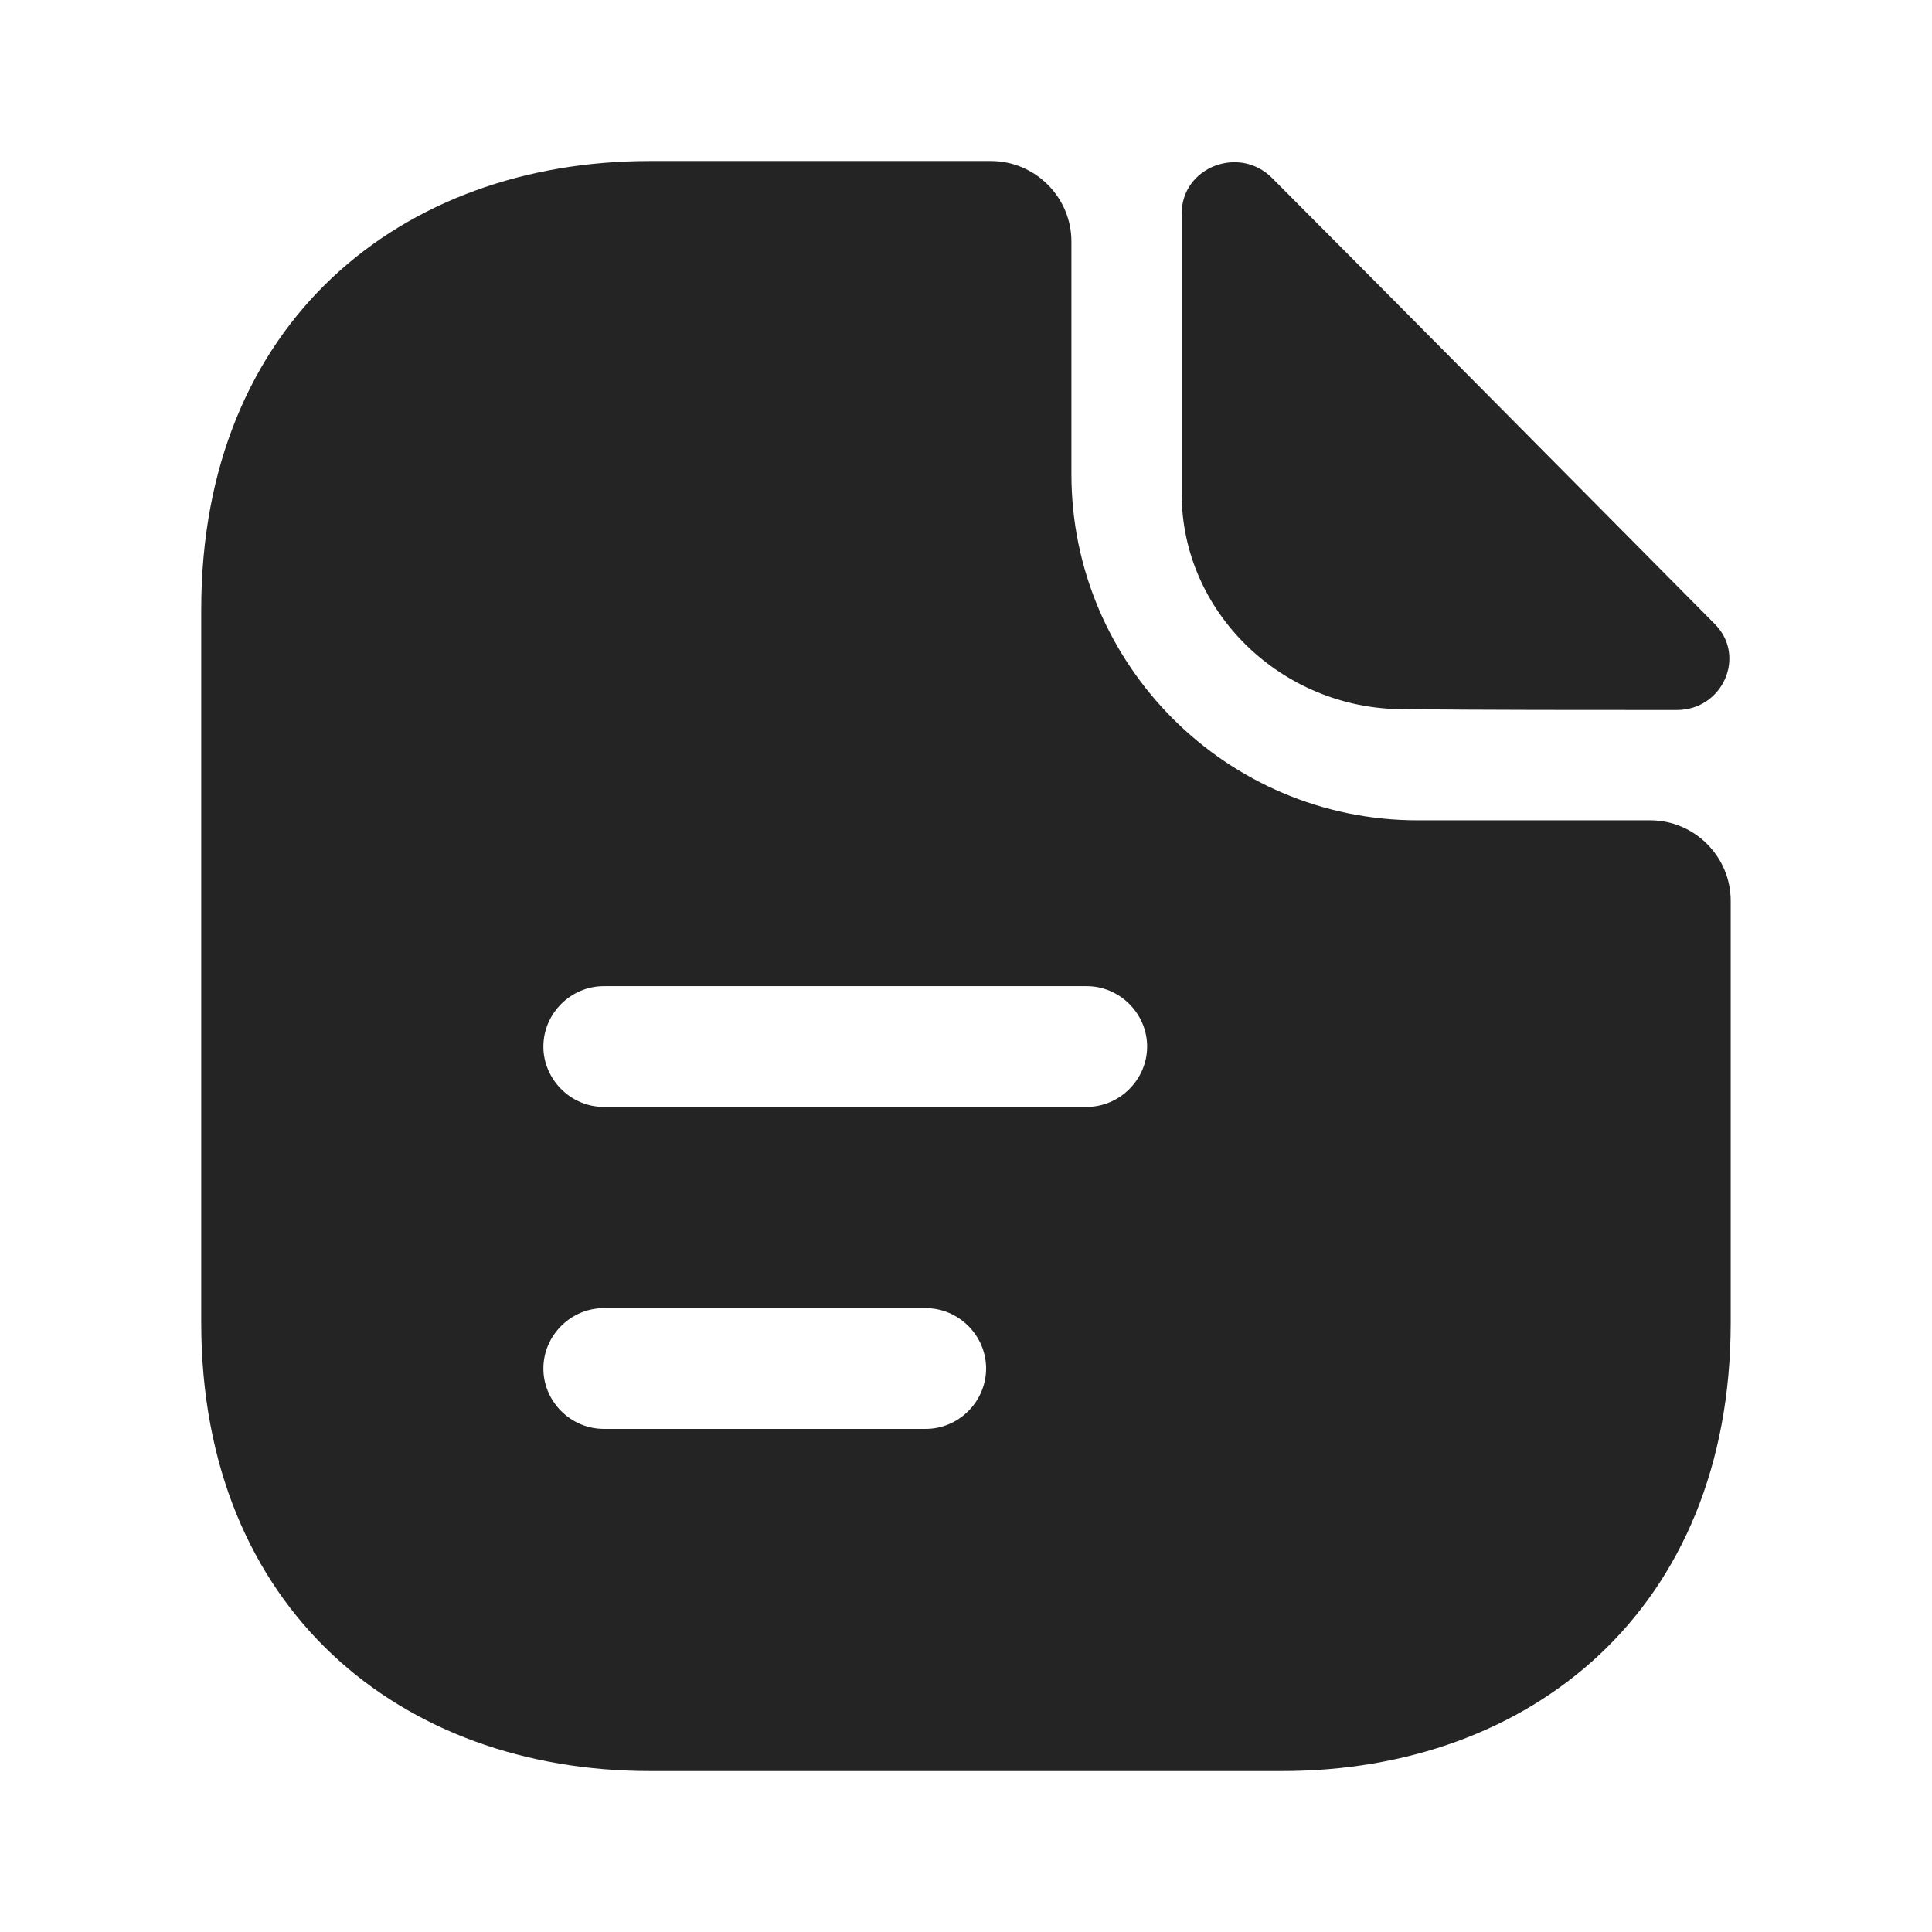 <?xml version="1.0" encoding="UTF-8"?> <svg xmlns="http://www.w3.org/2000/svg" width="32" height="32" viewBox="0 0 32 32" fill="none"><path d="M21.067 2.946C20.52 2.4 19.573 2.773 19.573 3.533V8.186C19.573 10.133 21.227 11.746 23.24 11.746C24.507 11.76 26.267 11.76 27.773 11.76C28.533 11.76 28.933 10.866 28.4 10.333C26.48 8.4 23.04 4.92 21.067 2.946Z" fill="#242424"></path><path d="M27.333 13.587H23.48C20.32 13.587 17.746 11.014 17.746 7.854V4C17.746 3.267 17.146 2.667 16.413 2.667H10.76C6.653 2.667 3.333 5.334 3.333 10.094V21.907C3.333 26.667 6.653 29.334 10.76 29.334H21.24C25.346 29.334 28.666 26.667 28.666 21.907V14.92C28.666 14.187 28.066 13.587 27.333 13.587ZM15.333 23.667H10C9.453 23.667 9 23.214 9 22.667C9 22.12 9.453 21.667 10 21.667H15.333C15.88 21.667 16.333 22.12 16.333 22.667C16.333 23.214 15.88 23.667 15.333 23.667ZM18 18.334H10C9.453 18.334 9 17.88 9 17.334C9 16.787 9.453 16.334 10 16.334H18C18.546 16.334 19 16.787 19 17.334C19 17.88 18.546 18.334 18 18.334Z" fill="#242424"></path></svg> 